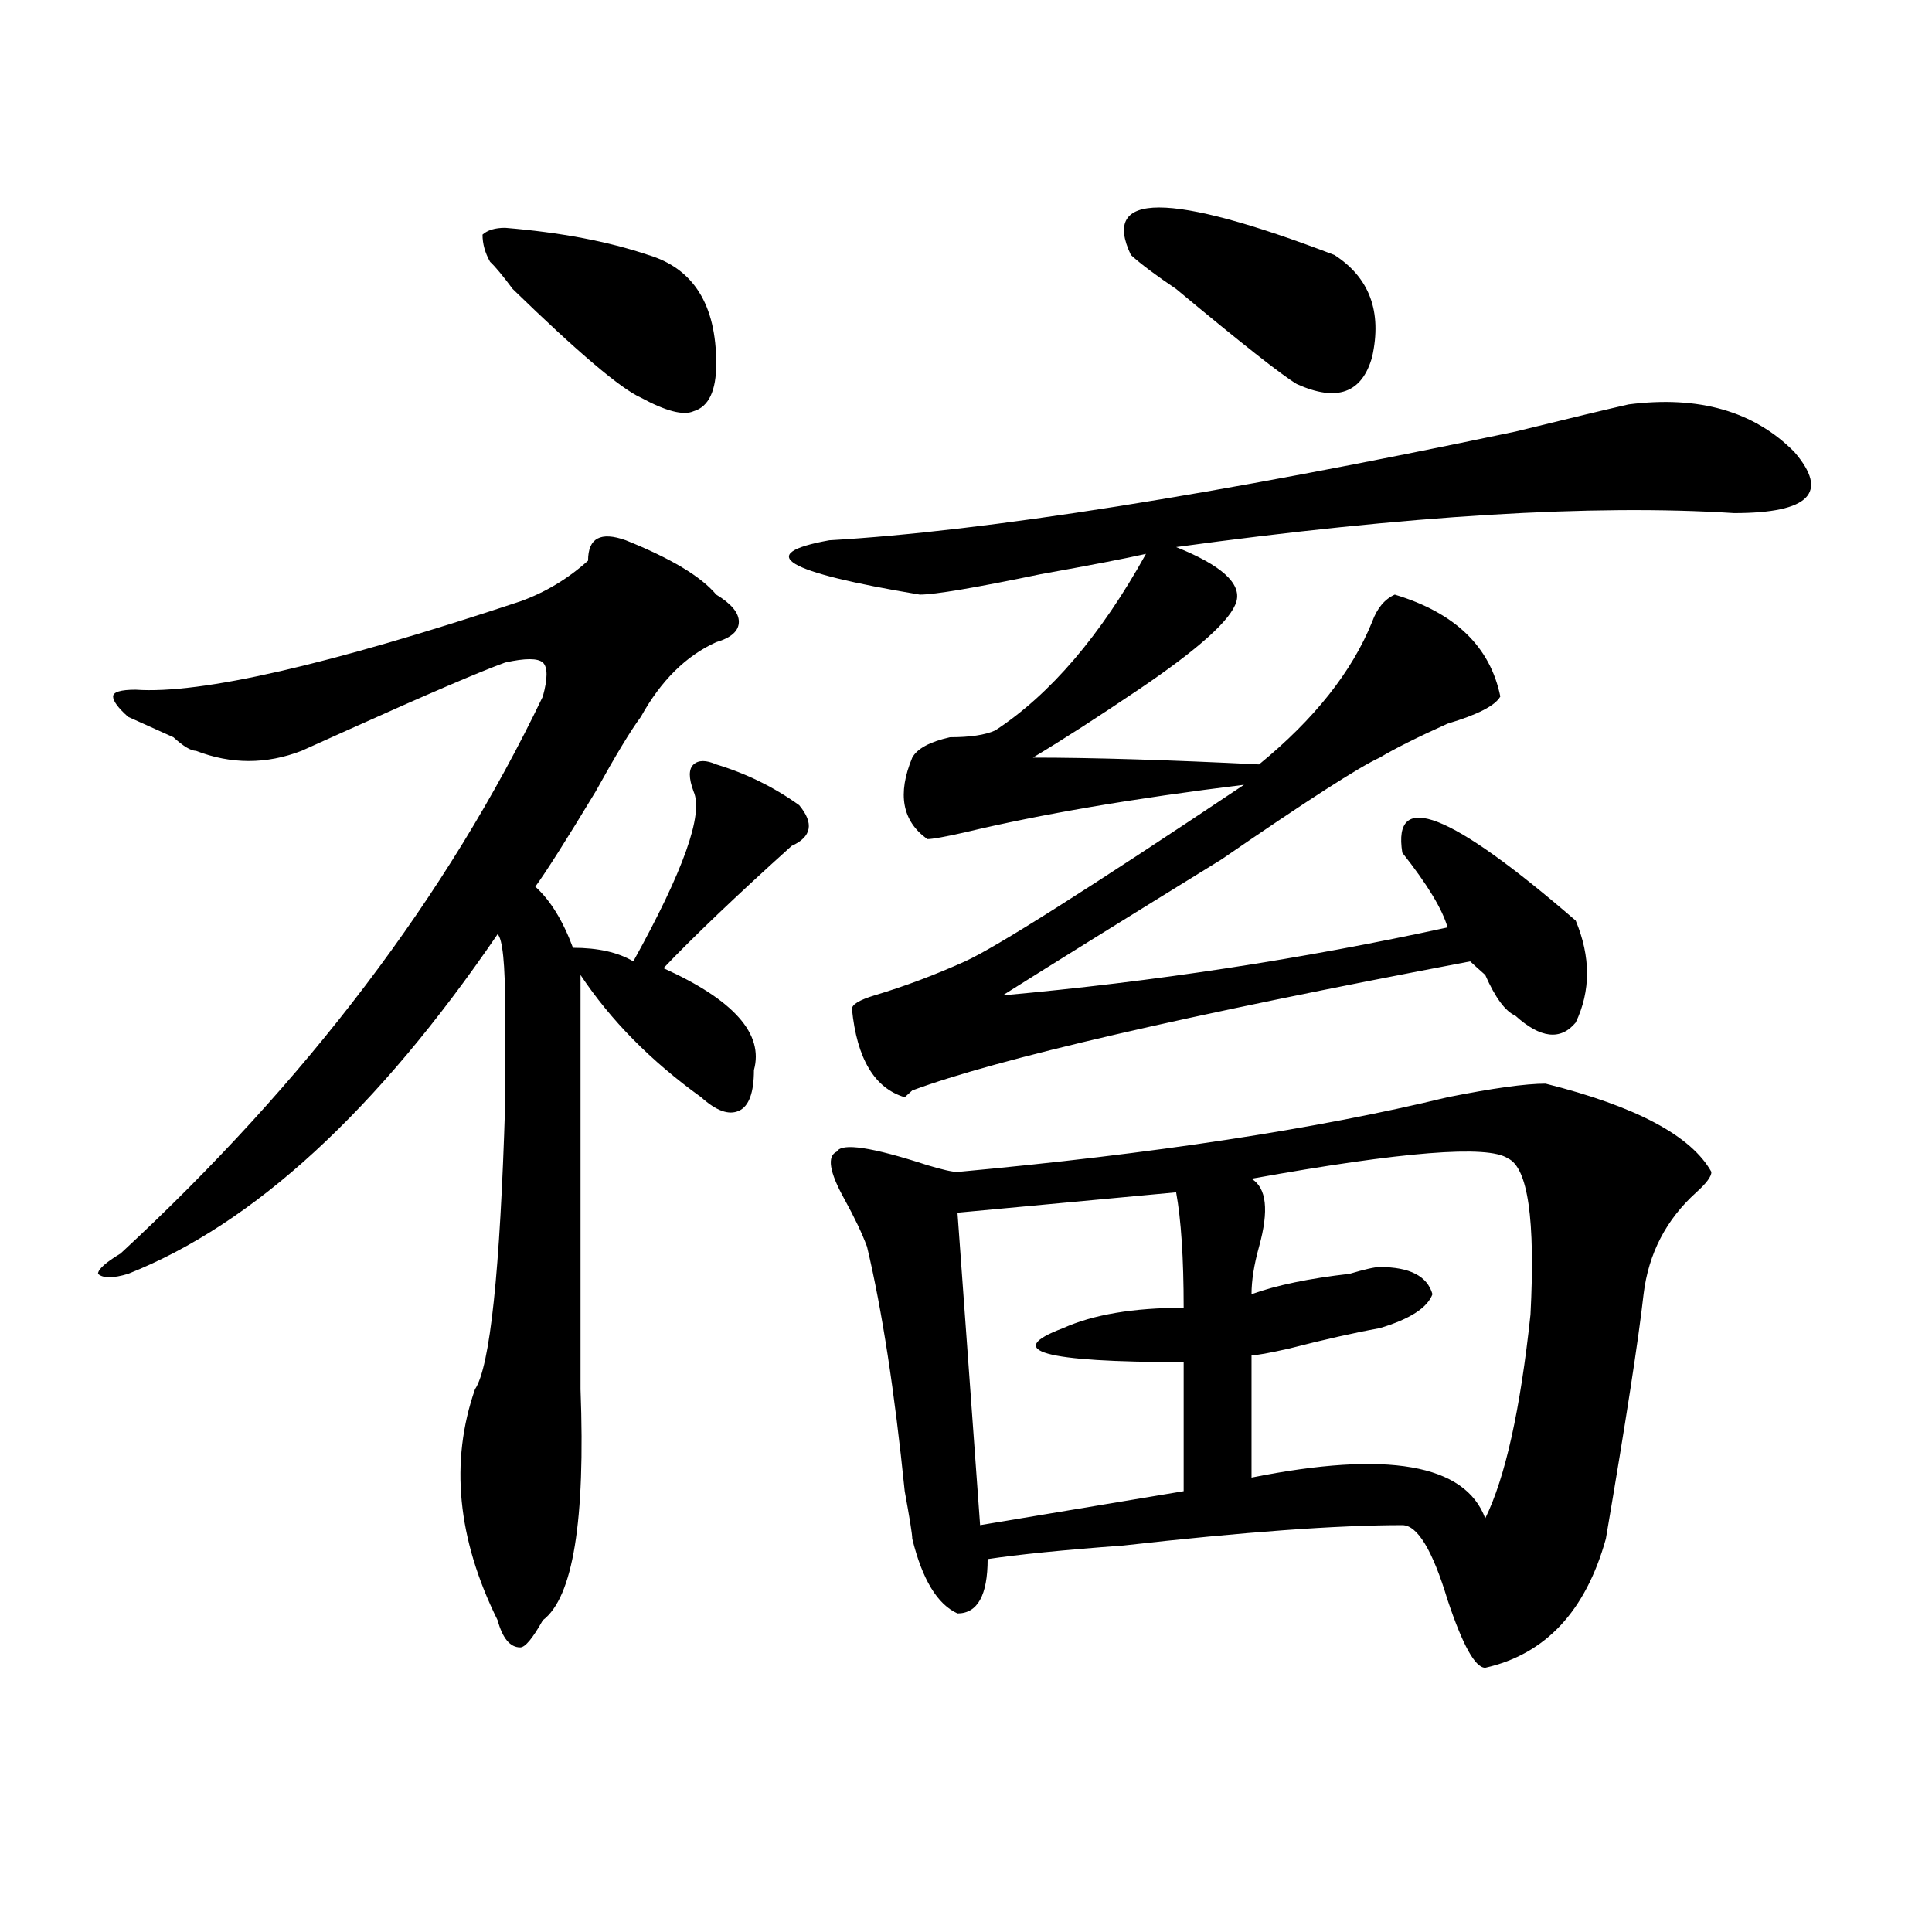<?xml version="1.0" encoding="utf-8"?>
<!-- Generator: Adobe Illustrator 16.0.0, SVG Export Plug-In . SVG Version: 6.00 Build 0)  -->
<!DOCTYPE svg PUBLIC "-//W3C//DTD SVG 1.1//EN" "http://www.w3.org/Graphics/SVG/1.1/DTD/svg11.dtd">
<svg version="1.1" id="图层_1" xmlns="http://www.w3.org/2000/svg" xmlns:xlink="http://www.w3.org/1999/xlink" x="0px" y="0px"
	 width="1000px" height="1000px" viewBox="0 0 1000 1000" enable-background="new 0 0 1000 1000" xml:space="preserve">
<path d="M323.895,279.641c23.414,9.394,39.023,18.787,46.828,28.125c7.805,4.725,11.707,9.394,11.707,14.063
	c0,4.725-3.902,8.24-11.707,10.547c-15.609,7.031-28.658,19.94-39.023,38.672c-5.244,7.031-13.049,19.94-23.414,38.672
	c-15.609,25.818-26.036,42.188-31.219,49.219c7.805,7.031,14.268,17.578,19.512,31.641c12.988,0,23.414,2.362,31.219,7.031
	c25.975-46.856,36.402-76.135,31.219-87.891c-2.622-7.031-2.622-11.7,0-14.063c2.561-2.307,6.463-2.307,11.707,0
	c15.609,4.725,29.877,11.756,42.926,21.094c7.805,9.394,6.463,16.425-3.902,21.094c-28.658,25.818-50.73,46.912-66.34,63.281
	c36.402,16.425,52.011,34.003,46.828,52.734c0,11.756-2.622,18.787-7.805,21.094c-5.244,2.362-11.707,0-19.512-7.031
	c-26.036-18.731-46.828-39.825-62.438-63.281c0,75.037,0,146.503,0,214.453c2.561,68.006-3.902,107.775-19.512,119.531
	c-5.244,9.338-9.146,14.063-11.707,14.063c-5.244,0-9.146-4.725-11.707-14.063c-20.853-42.188-24.756-82.013-11.707-119.531
	c7.805-11.7,12.988-60.919,15.609-147.656c0-21.094,0-37.463,0-49.219c0-23.4-1.342-36.31-3.902-38.672
	C195.118,574.953,131.339,633.565,66.34,659.328c-7.805,2.362-13.049,2.362-15.609,0c0-2.307,3.902-5.822,11.707-10.547
	c96.217-89.044,169.081-185.119,218.531-288.281c2.561-9.338,2.561-15.216,0-17.578c-2.622-2.307-9.146-2.307-19.512,0
	c-13.049,4.725-40.365,16.425-81.949,35.156c-10.427,4.725-18.231,8.24-23.414,10.547c-18.231,7.031-36.463,7.031-54.633,0
	c-2.622,0-6.524-2.307-11.707-7.031c-10.427-4.669-18.231-8.185-23.414-10.547c-5.244-4.669-7.805-8.185-7.805-10.547
	c0-2.307,3.902-3.516,11.707-3.516c33.78,2.362,100.119-12.854,199.02-45.703c12.988-4.669,24.695-11.7,35.121-21.094
	C304.383,278.487,310.846,274.972,323.895,279.641z M261.458,117.922c28.597,2.362,53.291,7.031,74.145,14.063
	c23.414,7.031,35.121,25.818,35.121,56.25c0,14.063-3.902,22.303-11.707,24.609c-5.244,2.362-14.329,0-27.316-7.031
	c-10.427-4.669-32.56-23.4-66.34-56.25c-5.244-7.031-9.146-11.7-11.707-14.063c-2.622-4.669-3.902-9.338-3.902-14.063
	C252.311,119.131,256.214,117.922,261.458,117.922z M842.907,209.328c36.402-4.669,64.999,3.516,85.852,24.609
	c18.17,21.094,7.805,31.641-31.219,31.641c-72.864-4.669-169.142,1.209-288.773,17.578c23.414,9.394,33.78,18.787,31.219,28.125
	c-2.622,9.394-19.512,24.609-50.73,45.703c-20.853,14.063-39.023,25.818-54.633,35.156c31.219,0,70.242,1.209,117.07,3.516
	c28.597-23.4,48.109-48.01,58.535-73.828c2.561-7.031,6.463-11.7,11.707-14.063c31.219,9.394,49.389,26.972,54.633,52.734
	c-2.622,4.725-11.707,9.394-27.316,14.063c-15.609,7.031-27.316,12.909-35.121,17.578c-10.427,4.725-37.743,22.303-81.949,52.734
	c-49.45,30.487-87.193,53.943-113.168,70.313c78.047-7.031,154.752-18.731,230.238-35.156c-2.622-9.338-10.427-22.247-23.414-38.672
	c-5.244-32.794,24.695-21.094,89.754,35.156c7.805,18.787,7.805,36.365,0,52.734c-7.805,9.394-18.231,8.24-31.219-3.516
	c-5.244-2.307-10.427-9.338-15.609-21.094c-2.622-2.307-5.244-4.669-7.805-7.031c-148.289,28.125-244.567,50.428-288.773,66.797
	l-3.902,3.516c-15.609-4.669-24.756-19.885-27.316-45.703c0-2.307,3.902-4.669,11.707-7.031
	c15.609-4.669,31.219-10.547,46.828-17.578s63.718-37.463,144.387-91.406c-57.255,7.031-105.363,15.271-144.387,24.609
	c-10.427,2.362-16.951,3.516-19.512,3.516c-13.049-9.338-15.609-23.4-7.805-42.188c2.561-4.669,9.085-8.185,19.512-10.547
	c10.365,0,18.17-1.153,23.414-3.516c28.597-18.731,54.633-49.219,78.047-91.406c-10.427,2.362-28.658,5.878-54.633,10.547
	c-33.841,7.031-54.633,10.547-62.438,10.547c-70.242-11.7-85.852-21.094-46.828-28.125c80.608-4.669,199.02-23.4,355.113-56.25
	C812.969,216.359,832.48,211.69,842.907,209.328z M799.981,560.891c46.828,11.756,75.425,26.972,85.852,45.703
	c0,2.362-2.622,5.878-7.805,10.547c-15.609,14.063-24.756,31.641-27.316,52.734c-2.622,23.456-9.146,65.644-19.512,126.563
	c-10.427,37.463-31.219,59.766-62.438,66.797c-5.244,0-11.707-11.756-19.512-35.156c-7.805-25.818-15.609-38.672-23.414-38.672
	c-33.841,0-81.949,3.516-144.387,10.547c-31.219,2.307-54.633,4.669-70.242,7.031c0,18.731-5.244,28.125-15.609,28.125
	c-10.427-4.725-18.231-17.578-23.414-38.672c0-2.307-1.342-10.547-3.902-24.609c-5.244-51.525-11.707-93.713-19.512-126.563
	c-2.622-7.031-6.524-15.216-11.707-24.609c-7.805-14.063-9.146-22.247-3.902-24.609c2.561-4.669,18.17-2.307,46.828,7.031
	c7.805,2.362,12.988,3.516,15.609,3.516c101.461-9.338,185.971-22.247,253.652-38.672
	C772.665,563.253,789.554,560.891,799.981,560.891z M608.766,617.141l-113.168,10.547l11.707,161.719l105.363-17.578v-66.797
	c-72.864,0-93.656-5.822-62.438-17.578c15.609-7.031,36.402-10.547,62.438-10.547C612.668,651.144,611.327,631.203,608.766,617.141z
	 M585.352,131.984c-15.609-32.794,19.512-32.794,105.363,0c18.17,11.756,24.695,29.334,19.512,52.734
	c-5.244,18.787-18.231,23.456-39.023,14.063c-7.805-4.669-28.658-21.094-62.438-49.219
	C598.34,142.531,590.535,136.709,585.352,131.984z M780.469,599.563c-10.427-7.031-54.633-3.516-132.68,10.547
	c7.805,4.725,9.085,16.425,3.902,35.156c-2.622,9.394-3.902,17.578-3.902,24.609c12.988-4.669,29.877-8.185,50.73-10.547
	c7.805-2.307,12.988-3.516,15.609-3.516c15.609,0,24.695,4.725,27.316,14.063c-2.622,7.031-11.707,12.909-27.316,17.578
	c-13.049,2.362-28.658,5.878-46.828,10.547c-10.427,2.362-16.951,3.516-19.512,3.516v63.281
	c70.242-14.063,110.546-7.031,120.973,21.094c10.365-21.094,18.17-56.25,23.414-105.469
	C794.737,631.203,790.835,604.287,780.469,599.563z"/>
</svg>
